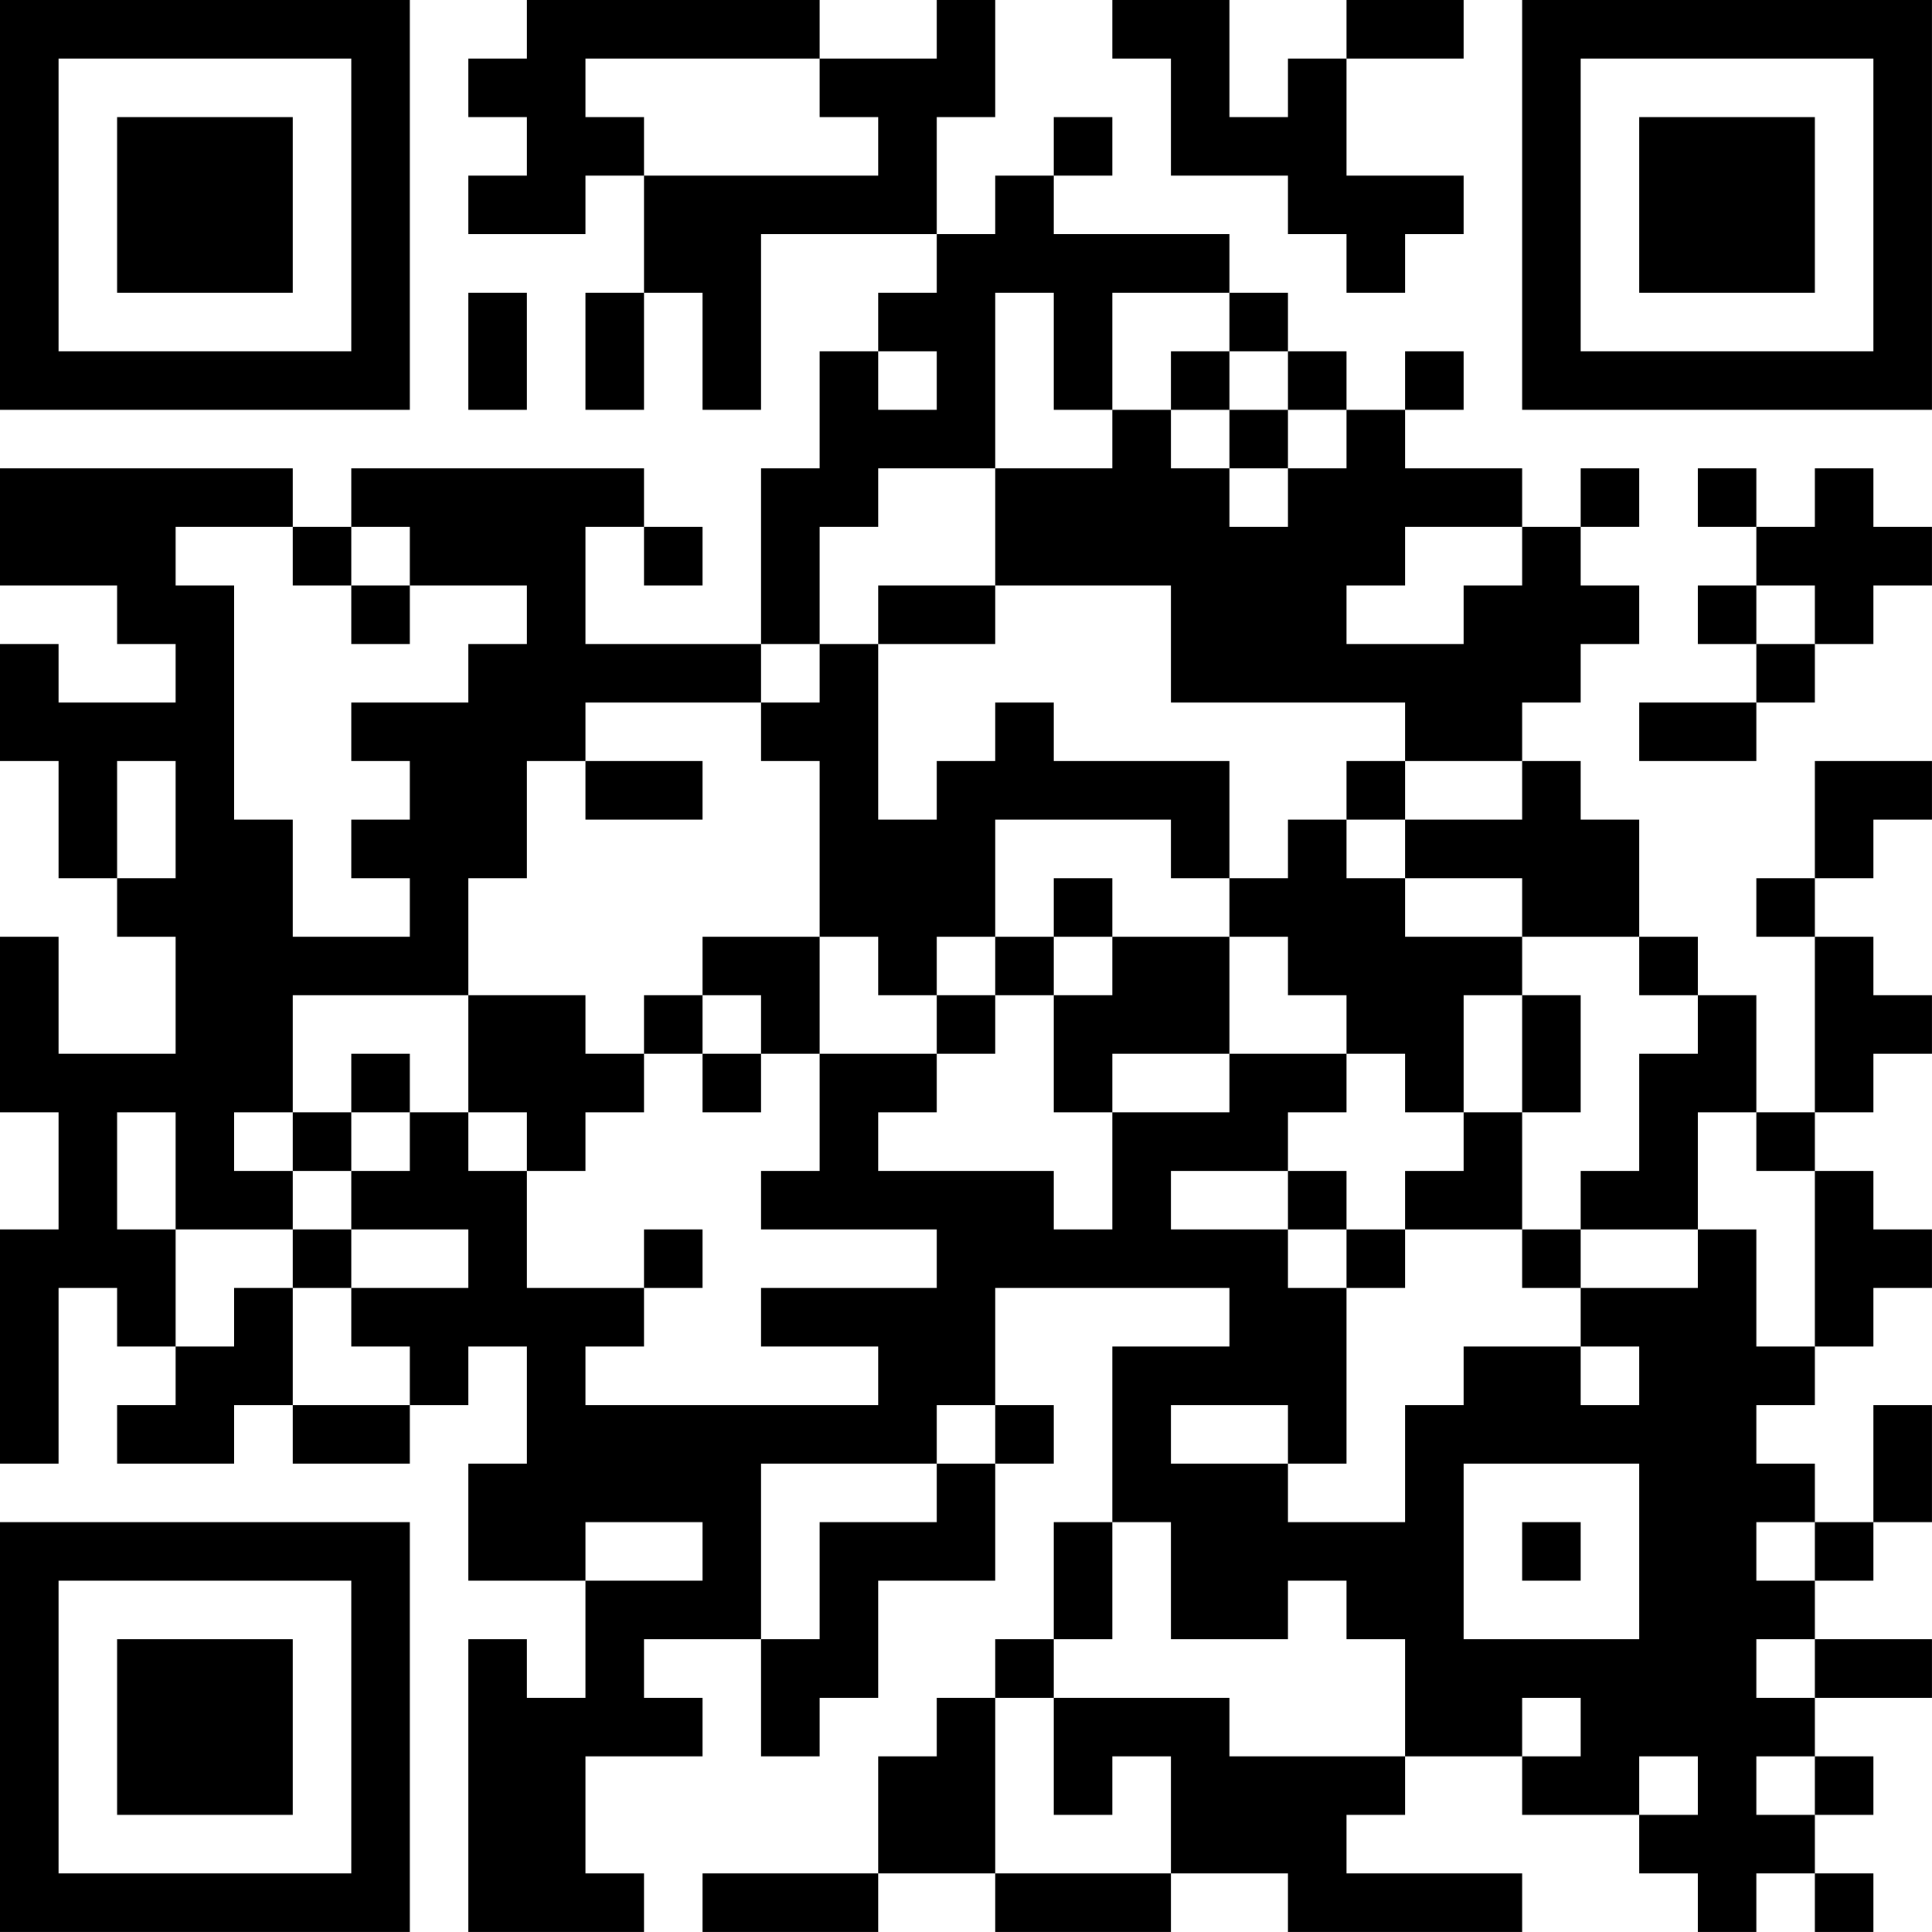 <?xml version="1.0" encoding="UTF-8"?>
<svg xmlns="http://www.w3.org/2000/svg" version="1.1" width="400" height="400" viewBox="0 0 400 400"><rect x="0" y="0" width="400" height="400" fill="#ffffff"/><g transform="scale(12.121)"><g transform="translate(0,0)"><path fill-rule="evenodd" d="M9 0L9 1L8 1L8 2L9 2L9 3L8 3L8 4L10 4L10 3L11 3L11 5L10 5L10 7L11 7L11 5L12 5L12 7L13 7L13 4L16 4L16 5L15 5L15 6L14 6L14 8L13 8L13 11L10 11L10 9L11 9L11 10L12 10L12 9L11 9L11 8L6 8L6 9L5 9L5 8L0 8L0 10L2 10L2 11L3 11L3 12L1 12L1 11L0 11L0 13L1 13L1 15L2 15L2 16L3 16L3 18L1 18L1 16L0 16L0 19L1 19L1 21L0 21L0 25L1 25L1 22L2 22L2 23L3 23L3 24L2 24L2 25L4 25L4 24L5 24L5 25L7 25L7 24L8 24L8 23L9 23L9 25L8 25L8 27L10 27L10 29L9 29L9 28L8 28L8 33L11 33L11 32L10 32L10 30L12 30L12 29L11 29L11 28L13 28L13 30L14 30L14 29L15 29L15 27L17 27L17 25L18 25L18 24L17 24L17 22L21 22L21 23L19 23L19 26L18 26L18 28L17 28L17 29L16 29L16 30L15 30L15 32L12 32L12 33L15 33L15 32L17 32L17 33L20 33L20 32L22 32L22 33L26 33L26 32L23 32L23 31L24 31L24 30L26 30L26 31L28 31L28 32L29 32L29 33L30 33L30 32L31 32L31 33L32 33L32 32L31 32L31 31L32 31L32 30L31 30L31 29L33 29L33 28L31 28L31 27L32 27L32 26L33 26L33 24L32 24L32 26L31 26L31 25L30 25L30 24L31 24L31 23L32 23L32 22L33 22L33 21L32 21L32 20L31 20L31 19L32 19L32 18L33 18L33 17L32 17L32 16L31 16L31 15L32 15L32 14L33 14L33 13L31 13L31 15L30 15L30 16L31 16L31 19L30 19L30 17L29 17L29 16L28 16L28 14L27 14L27 13L26 13L26 12L27 12L27 11L28 11L28 10L27 10L27 9L28 9L28 8L27 8L27 9L26 9L26 8L24 8L24 7L25 7L25 6L24 6L24 7L23 7L23 6L22 6L22 5L21 5L21 4L18 4L18 3L19 3L19 2L18 2L18 3L17 3L17 4L16 4L16 2L17 2L17 0L16 0L16 1L14 1L14 0ZM19 0L19 1L20 1L20 3L22 3L22 4L23 4L23 5L24 5L24 4L25 4L25 3L23 3L23 1L25 1L25 0L23 0L23 1L22 1L22 2L21 2L21 0ZM10 1L10 2L11 2L11 3L15 3L15 2L14 2L14 1ZM8 5L8 7L9 7L9 5ZM17 5L17 8L15 8L15 9L14 9L14 11L13 11L13 12L10 12L10 13L9 13L9 15L8 15L8 17L5 17L5 19L4 19L4 20L5 20L5 21L3 21L3 19L2 19L2 21L3 21L3 23L4 23L4 22L5 22L5 24L7 24L7 23L6 23L6 22L8 22L8 21L6 21L6 20L7 20L7 19L8 19L8 20L9 20L9 22L11 22L11 23L10 23L10 24L15 24L15 23L13 23L13 22L16 22L16 21L13 21L13 20L14 20L14 18L16 18L16 19L15 19L15 20L18 20L18 21L19 21L19 19L21 19L21 18L23 18L23 19L22 19L22 20L20 20L20 21L22 21L22 22L23 22L23 25L22 25L22 24L20 24L20 25L22 25L22 26L24 26L24 24L25 24L25 23L27 23L27 24L28 24L28 23L27 23L27 22L29 22L29 21L30 21L30 23L31 23L31 20L30 20L30 19L29 19L29 21L27 21L27 20L28 20L28 18L29 18L29 17L28 17L28 16L26 16L26 15L24 15L24 14L26 14L26 13L24 13L24 12L20 12L20 10L17 10L17 8L19 8L19 7L20 7L20 8L21 8L21 9L22 9L22 8L23 8L23 7L22 7L22 6L21 6L21 5L19 5L19 7L18 7L18 5ZM15 6L15 7L16 7L16 6ZM20 6L20 7L21 7L21 8L22 8L22 7L21 7L21 6ZM29 8L29 9L30 9L30 10L29 10L29 11L30 11L30 12L28 12L28 13L30 13L30 12L31 12L31 11L32 11L32 10L33 10L33 9L32 9L32 8L31 8L31 9L30 9L30 8ZM3 9L3 10L4 10L4 14L5 14L5 16L7 16L7 15L6 15L6 14L7 14L7 13L6 13L6 12L8 12L8 11L9 11L9 10L7 10L7 9L6 9L6 10L5 10L5 9ZM24 9L24 10L23 10L23 11L25 11L25 10L26 10L26 9ZM6 10L6 11L7 11L7 10ZM15 10L15 11L14 11L14 12L13 12L13 13L14 13L14 16L12 16L12 17L11 17L11 18L10 18L10 17L8 17L8 19L9 19L9 20L10 20L10 19L11 19L11 18L12 18L12 19L13 19L13 18L14 18L14 16L15 16L15 17L16 17L16 18L17 18L17 17L18 17L18 19L19 19L19 18L21 18L21 16L22 16L22 17L23 17L23 18L24 18L24 19L25 19L25 20L24 20L24 21L23 21L23 20L22 20L22 21L23 21L23 22L24 22L24 21L26 21L26 22L27 22L27 21L26 21L26 19L27 19L27 17L26 17L26 16L24 16L24 15L23 15L23 14L24 14L24 13L23 13L23 14L22 14L22 15L21 15L21 13L18 13L18 12L17 12L17 13L16 13L16 14L15 14L15 11L17 11L17 10ZM30 10L30 11L31 11L31 10ZM2 13L2 15L3 15L3 13ZM10 13L10 14L12 14L12 13ZM17 14L17 16L16 16L16 17L17 17L17 16L18 16L18 17L19 17L19 16L21 16L21 15L20 15L20 14ZM18 15L18 16L19 16L19 15ZM12 17L12 18L13 18L13 17ZM25 17L25 19L26 19L26 17ZM6 18L6 19L5 19L5 20L6 20L6 19L7 19L7 18ZM5 21L5 22L6 22L6 21ZM11 21L11 22L12 22L12 21ZM16 24L16 25L13 25L13 28L14 28L14 26L16 26L16 25L17 25L17 24ZM25 25L25 28L28 28L28 25ZM10 26L10 27L12 27L12 26ZM19 26L19 28L18 28L18 29L17 29L17 32L20 32L20 30L19 30L19 31L18 31L18 29L21 29L21 30L24 30L24 28L23 28L23 27L22 27L22 28L20 28L20 26ZM26 26L26 27L27 27L27 26ZM30 26L30 27L31 27L31 26ZM30 28L30 29L31 29L31 28ZM26 29L26 30L27 30L27 29ZM28 30L28 31L29 31L29 30ZM30 30L30 31L31 31L31 30ZM0 0L0 7L7 7L7 0ZM1 1L1 6L6 6L6 1ZM2 2L2 5L5 5L5 2ZM26 0L26 7L33 7L33 0ZM27 1L27 6L32 6L32 1ZM28 2L28 5L31 5L31 2ZM0 26L0 33L7 33L7 26ZM1 27L1 32L6 32L6 27ZM2 28L2 31L5 31L5 28Z" fill="#000000"/></g></g></svg>
